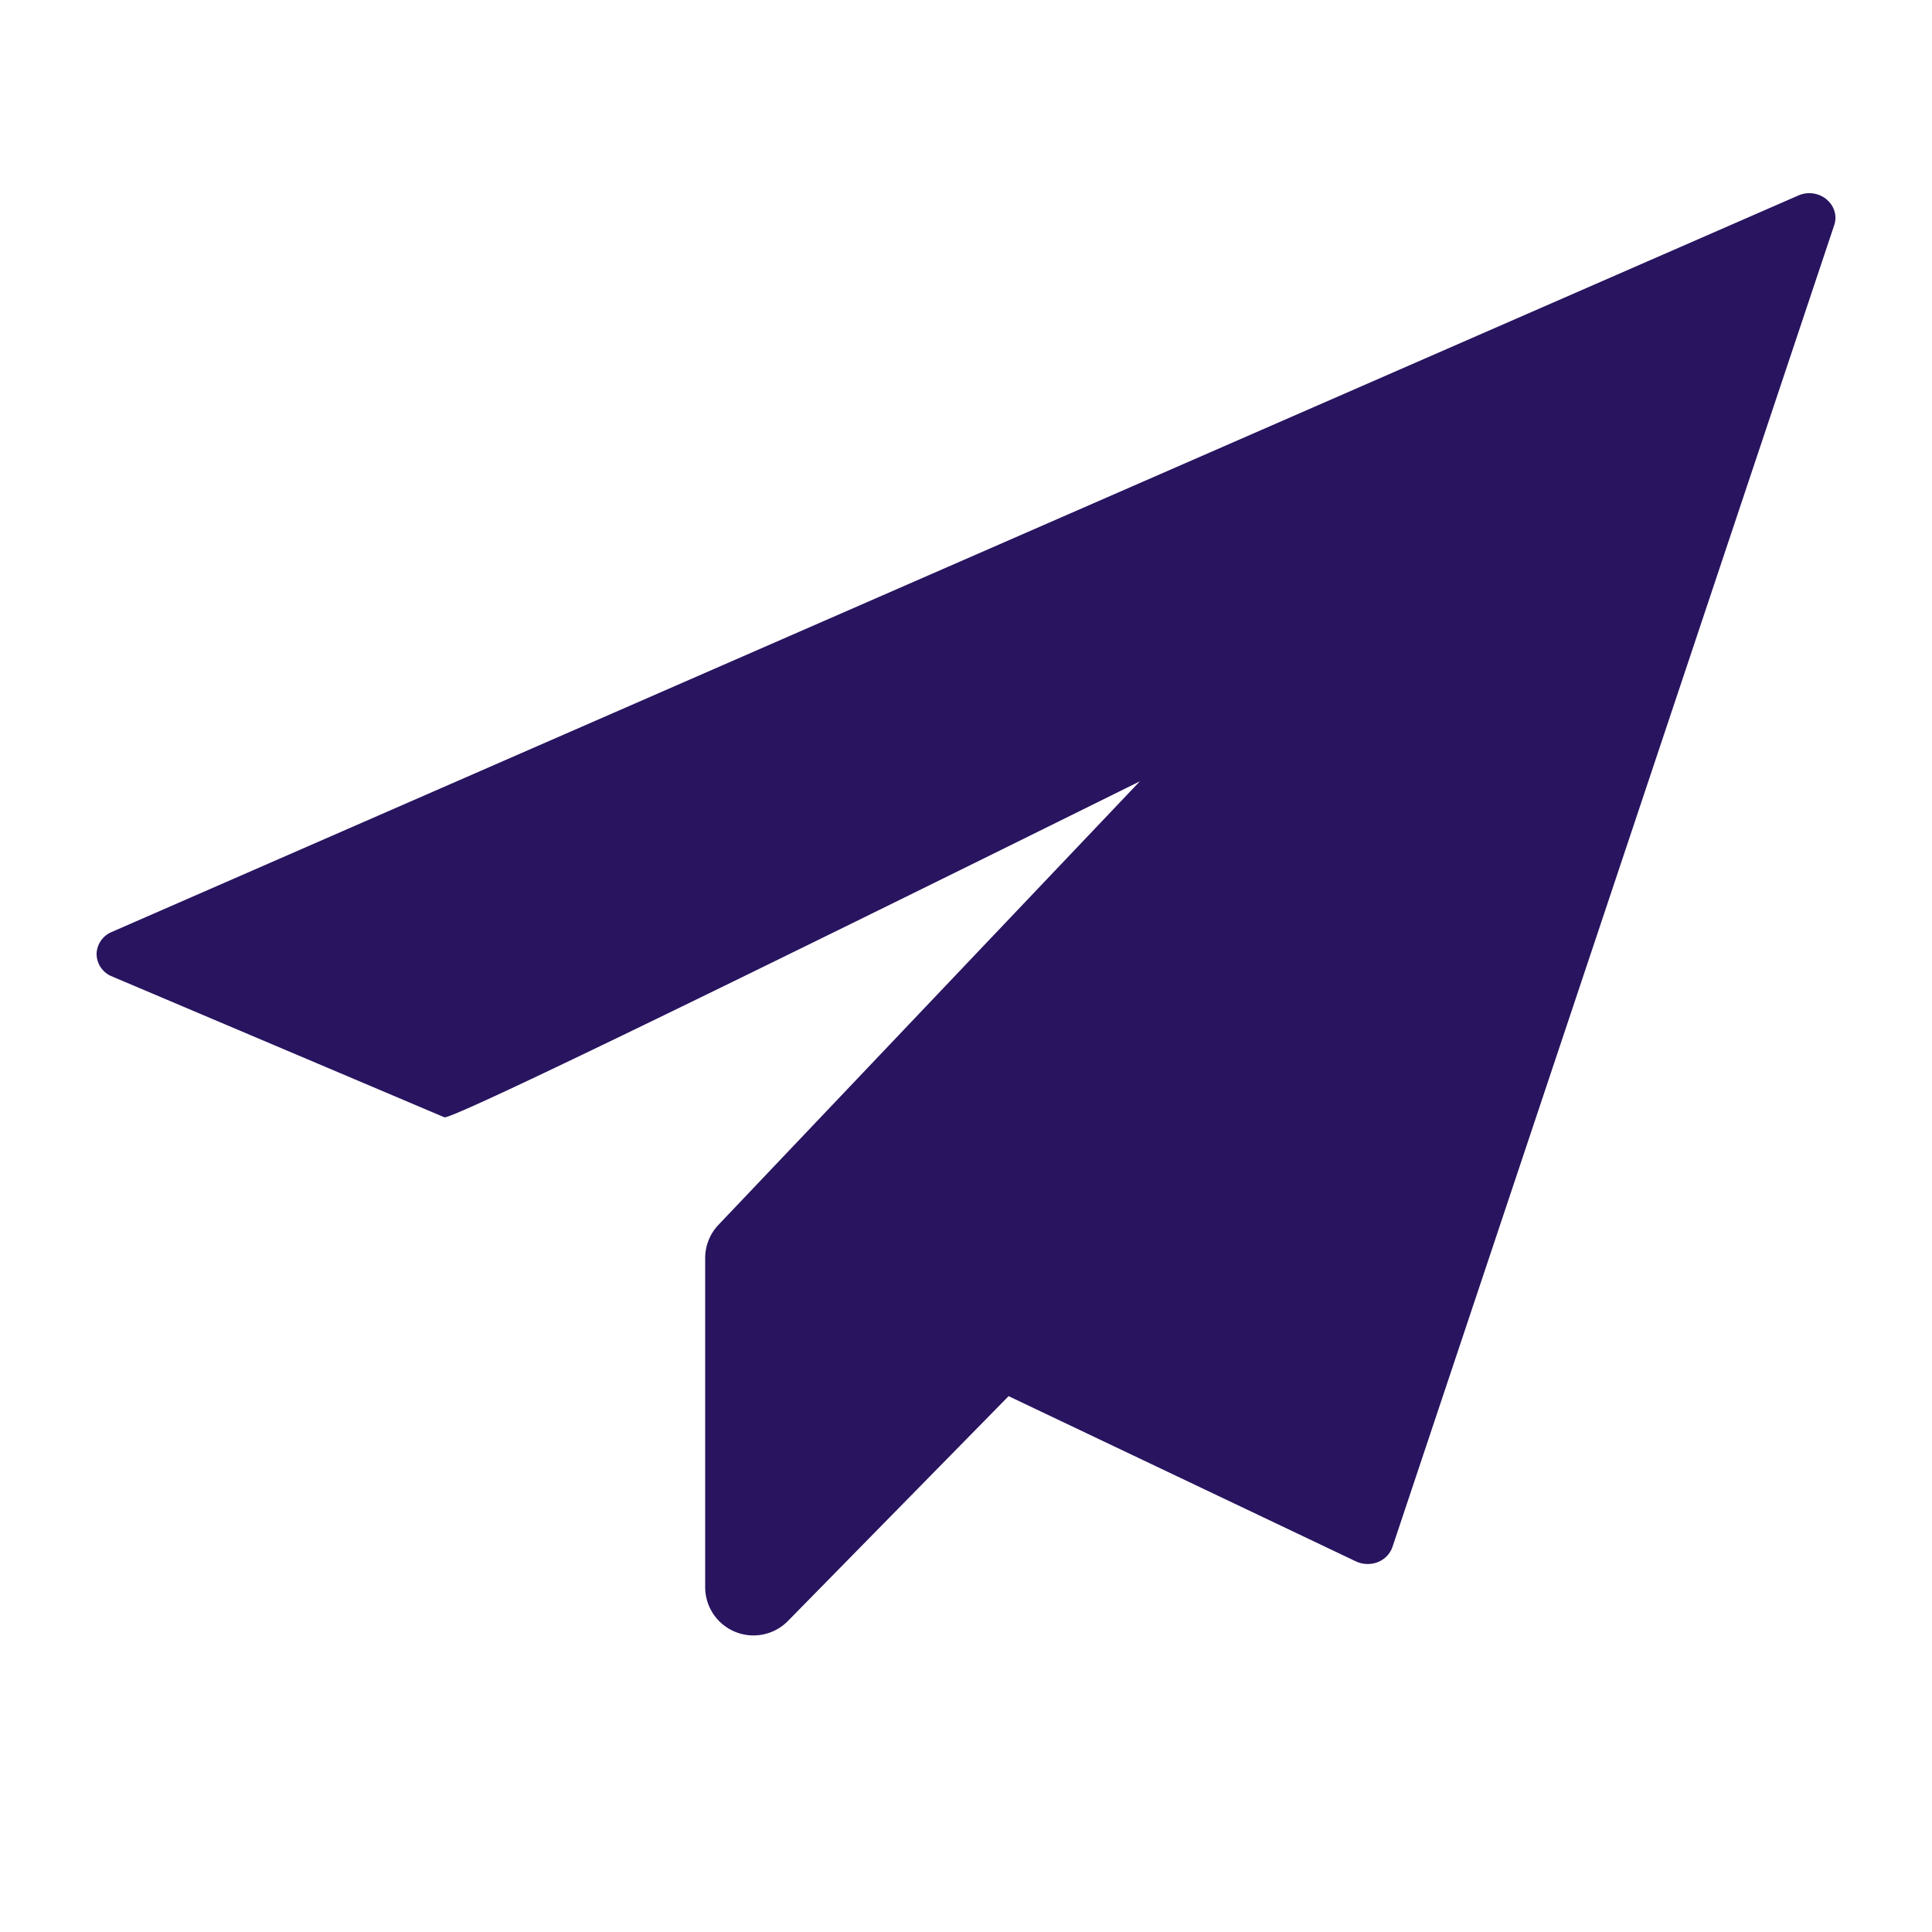 <svg xmlns="http://www.w3.org/2000/svg" viewBox="0 0 20 20"><path d="M18.908 2.063a.283.283 0 00-.29-.04L1.156 9.648A.253.253 0 001 9.874a.252.252 0 00.15.23l3.45 1.462c.06.028 2.46-1.132 7.2-3.478L7.437 12.68a.5.5 0 00-.137.344v3.406a.5.5 0 00.857.35l2.284-2.327 3.601 1.713c.07.031.152.033.223.004a.26.26 0 00.15-.157L18.988 2.33c.032-.096 0-.2-.08-.266z" fill="#28145F" fill-rule="evenodd"/></svg>
